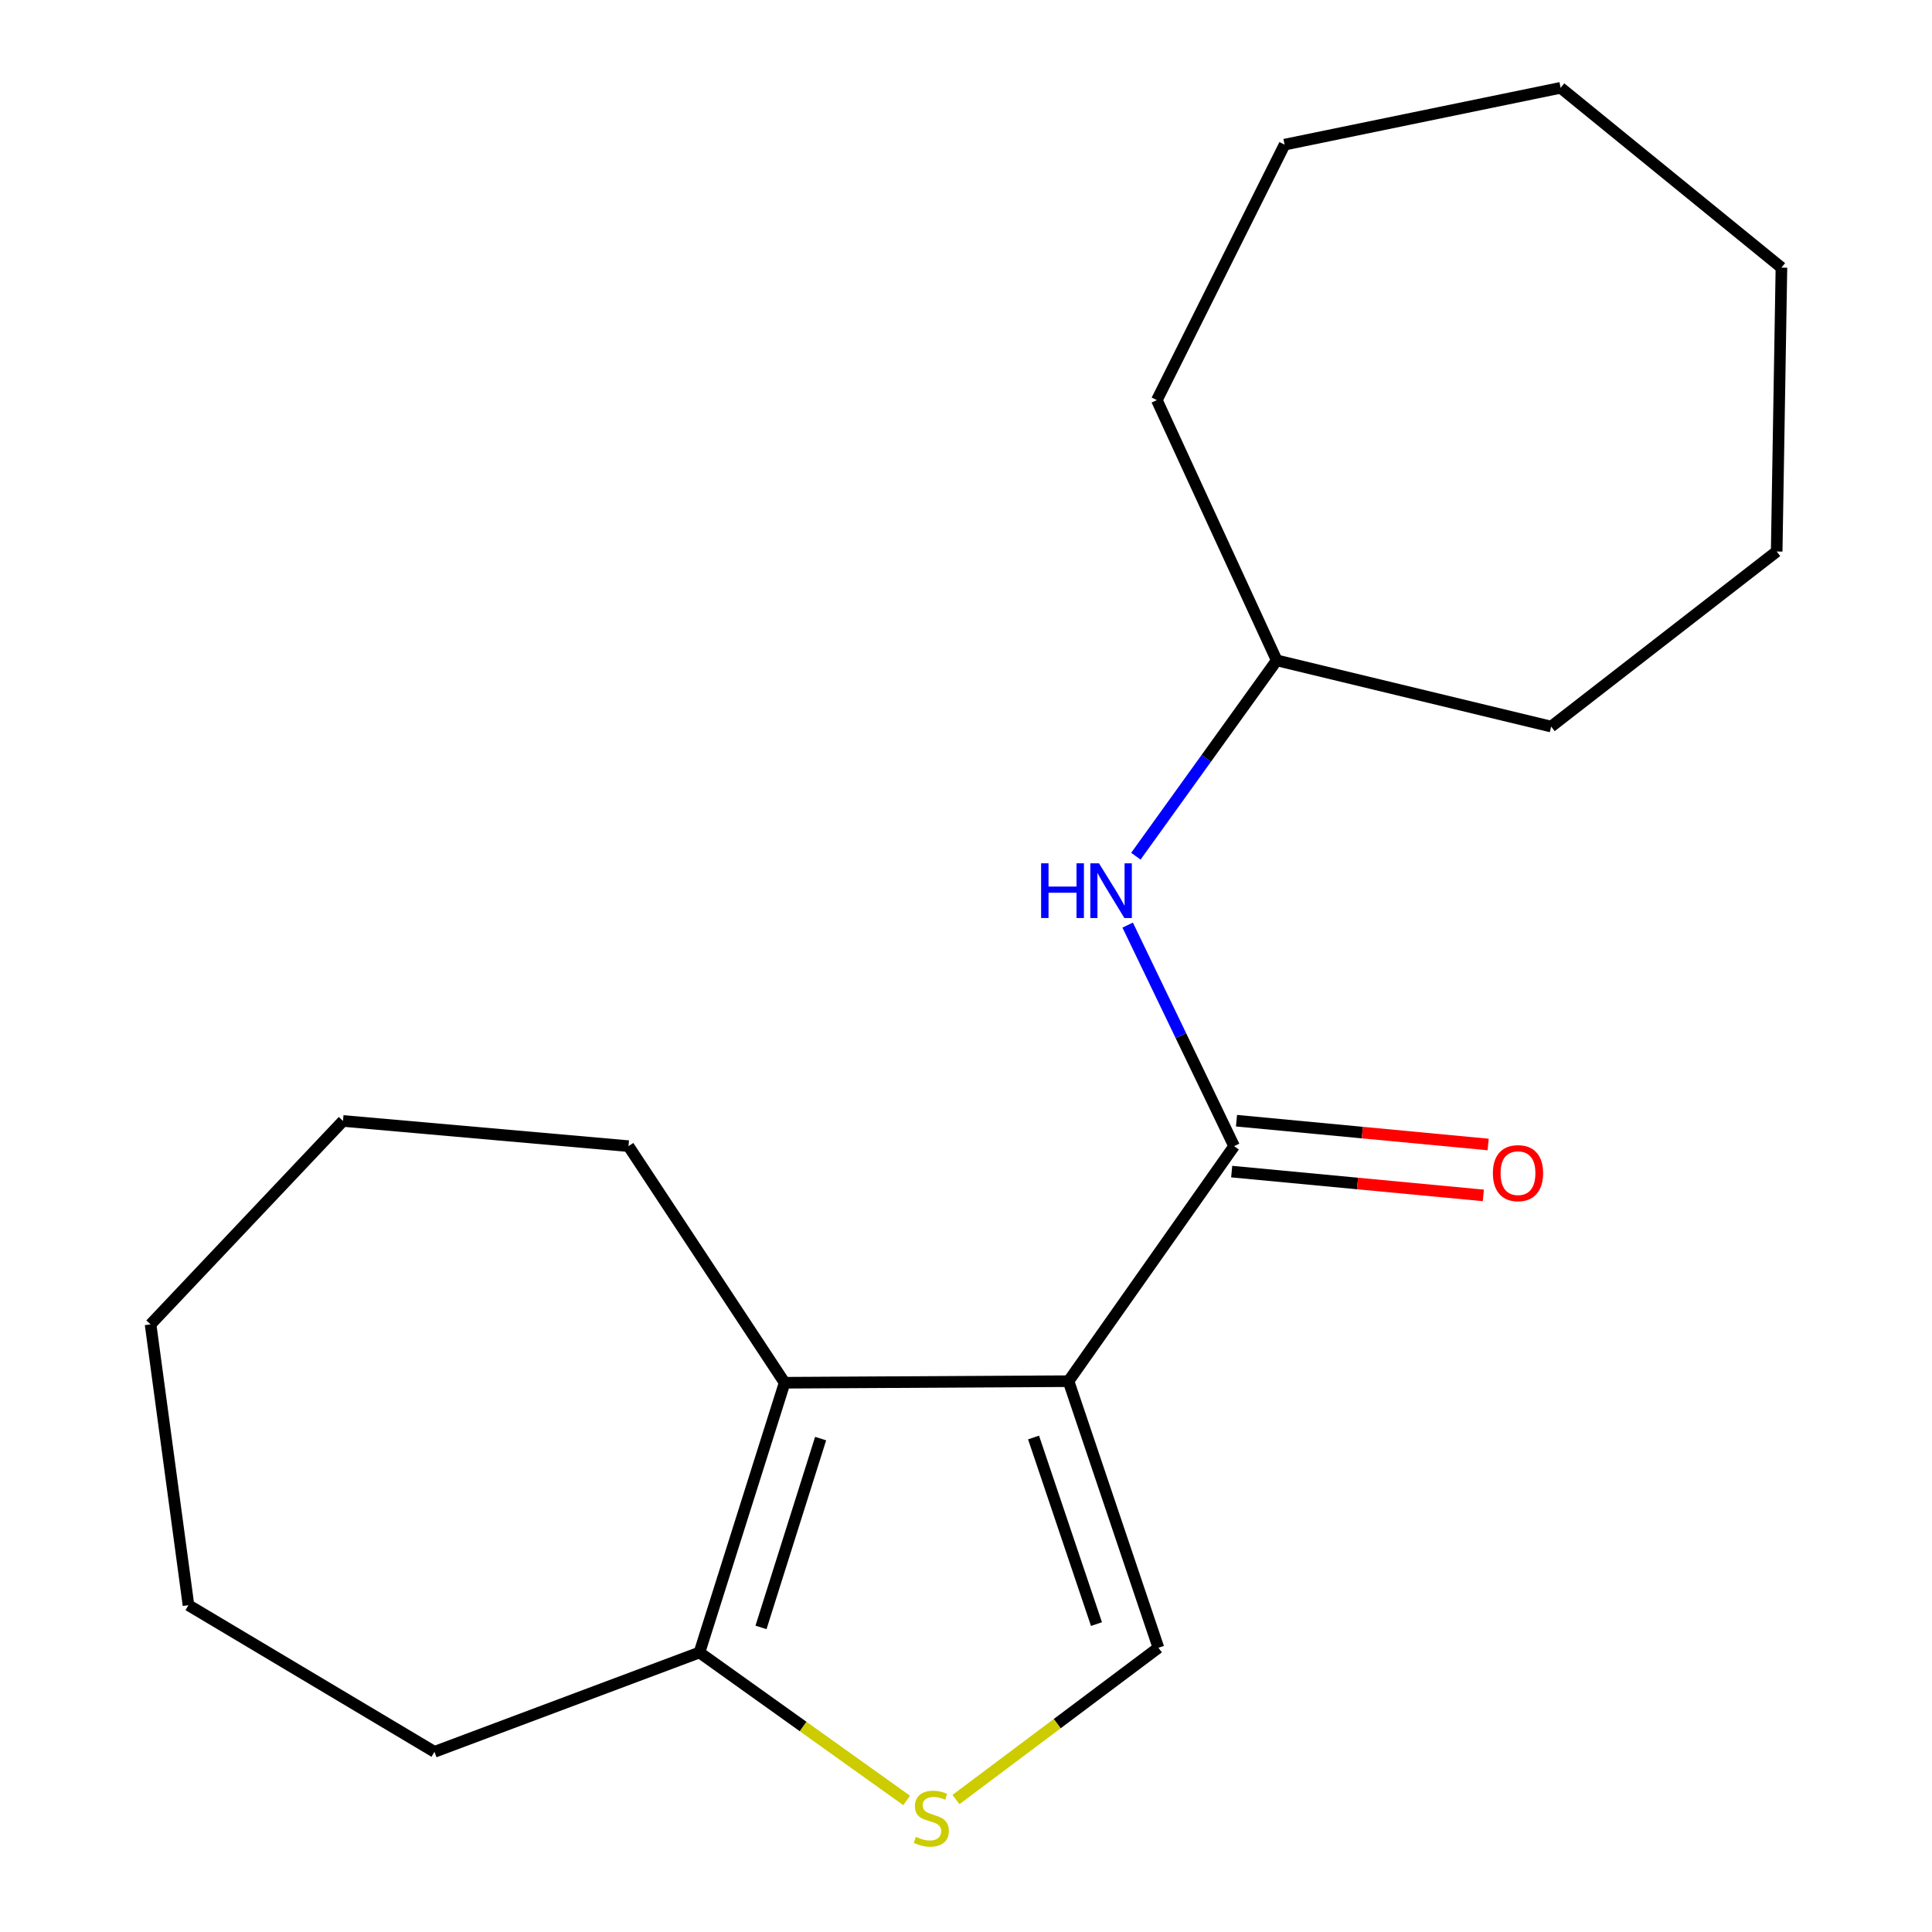 <?xml version='1.0' encoding='iso-8859-1'?>
<svg version='1.1' baseProfile='full'
              xmlns='http://www.w3.org/2000/svg'
                      xmlns:rdkit='http://www.rdkit.org/xml'
                      xmlns:xlink='http://www.w3.org/1999/xlink'
                  xml:space='preserve'
width='1000px' height='1000px' viewBox='0 0 1000 1000'>
<!-- END OF HEADER -->
<rect style='opacity:1.0;fill:#FFFFFF;stroke:none' width='1000' height='1000' x='0' y='0'> </rect>
<path class='bond-0' d='M 553.069,714.894 L 638.767,593.244' style='fill:none;fill-rule:evenodd;stroke:#000000;stroke-width:6px;stroke-linecap:butt;stroke-linejoin:miter;stroke-opacity:1' />
<path class='bond-1' d='M 553.069,714.894 L 406.126,715.703' style='fill:none;fill-rule:evenodd;stroke:#000000;stroke-width:6px;stroke-linecap:butt;stroke-linejoin:miter;stroke-opacity:1' />
<path class='bond-2' d='M 553.069,714.894 L 599.594,852.867' style='fill:none;fill-rule:evenodd;stroke:#000000;stroke-width:6px;stroke-linecap:butt;stroke-linejoin:miter;stroke-opacity:1' />
<path class='bond-2' d='M 534.967,744.048 L 567.535,840.629' style='fill:none;fill-rule:evenodd;stroke:#000000;stroke-width:6px;stroke-linecap:butt;stroke-linejoin:miter;stroke-opacity:1' />
<path class='bond-5' d='M 638.767,593.244 L 611.224,536.039' style='fill:none;fill-rule:evenodd;stroke:#000000;stroke-width:6px;stroke-linecap:butt;stroke-linejoin:miter;stroke-opacity:1' />
<path class='bond-5' d='M 611.224,536.039 L 583.681,478.835' style='fill:none;fill-rule:evenodd;stroke:#0000FF;stroke-width:6px;stroke-linecap:butt;stroke-linejoin:miter;stroke-opacity:1' />
<path class='bond-6' d='M 637.521,606.419 L 702.647,612.578' style='fill:none;fill-rule:evenodd;stroke:#000000;stroke-width:6px;stroke-linecap:butt;stroke-linejoin:miter;stroke-opacity:1' />
<path class='bond-6' d='M 702.647,612.578 L 767.774,618.736' style='fill:none;fill-rule:evenodd;stroke:#FF0000;stroke-width:6px;stroke-linecap:butt;stroke-linejoin:miter;stroke-opacity:1' />
<path class='bond-6' d='M 640.013,580.068 L 705.139,586.227' style='fill:none;fill-rule:evenodd;stroke:#000000;stroke-width:6px;stroke-linecap:butt;stroke-linejoin:miter;stroke-opacity:1' />
<path class='bond-6' d='M 705.139,586.227 L 770.266,592.386' style='fill:none;fill-rule:evenodd;stroke:#FF0000;stroke-width:6px;stroke-linecap:butt;stroke-linejoin:miter;stroke-opacity:1' />
<path class='bond-4' d='M 406.126,715.703 L 362.042,855.323' style='fill:none;fill-rule:evenodd;stroke:#000000;stroke-width:6px;stroke-linecap:butt;stroke-linejoin:miter;stroke-opacity:1' />
<path class='bond-4' d='M 424.753,744.616 L 393.894,842.349' style='fill:none;fill-rule:evenodd;stroke:#000000;stroke-width:6px;stroke-linecap:butt;stroke-linejoin:miter;stroke-opacity:1' />
<path class='bond-8' d='M 406.126,715.703 L 325.31,593.244' style='fill:none;fill-rule:evenodd;stroke:#000000;stroke-width:6px;stroke-linecap:butt;stroke-linejoin:miter;stroke-opacity:1' />
<path class='bond-3' d='M 599.594,852.867 L 547.196,892.162' style='fill:none;fill-rule:evenodd;stroke:#000000;stroke-width:6px;stroke-linecap:butt;stroke-linejoin:miter;stroke-opacity:1' />
<path class='bond-3' d='M 547.196,892.162 L 494.799,931.457' style='fill:none;fill-rule:evenodd;stroke:#CCCC00;stroke-width:6px;stroke-linecap:butt;stroke-linejoin:miter;stroke-opacity:1' />
<path class='bond-19' d='M 469.279,931.904 L 415.66,893.614' style='fill:none;fill-rule:evenodd;stroke:#CCCC00;stroke-width:6px;stroke-linecap:butt;stroke-linejoin:miter;stroke-opacity:1' />
<path class='bond-19' d='M 415.66,893.614 L 362.042,855.323' style='fill:none;fill-rule:evenodd;stroke:#000000;stroke-width:6px;stroke-linecap:butt;stroke-linejoin:miter;stroke-opacity:1' />
<path class='bond-9' d='M 362.042,855.323 L 224.878,906.745' style='fill:none;fill-rule:evenodd;stroke:#000000;stroke-width:6px;stroke-linecap:butt;stroke-linejoin:miter;stroke-opacity:1' />
<path class='bond-7' d='M 587.923,443.175 L 624.381,392.492' style='fill:none;fill-rule:evenodd;stroke:#0000FF;stroke-width:6px;stroke-linecap:butt;stroke-linejoin:miter;stroke-opacity:1' />
<path class='bond-7' d='M 624.381,392.492 L 660.838,341.81' style='fill:none;fill-rule:evenodd;stroke:#000000;stroke-width:6px;stroke-linecap:butt;stroke-linejoin:miter;stroke-opacity:1' />
<path class='bond-10' d='M 660.838,341.81 L 802.87,376.072' style='fill:none;fill-rule:evenodd;stroke:#000000;stroke-width:6px;stroke-linecap:butt;stroke-linejoin:miter;stroke-opacity:1' />
<path class='bond-11' d='M 660.838,341.81 L 598.785,207.102' style='fill:none;fill-rule:evenodd;stroke:#000000;stroke-width:6px;stroke-linecap:butt;stroke-linejoin:miter;stroke-opacity:1' />
<path class='bond-12' d='M 325.31,593.244 L 177.529,580.201' style='fill:none;fill-rule:evenodd;stroke:#000000;stroke-width:6px;stroke-linecap:butt;stroke-linejoin:miter;stroke-opacity:1' />
<path class='bond-13' d='M 224.878,906.745 L 97.551,830.84' style='fill:none;fill-rule:evenodd;stroke:#000000;stroke-width:6px;stroke-linecap:butt;stroke-linejoin:miter;stroke-opacity:1' />
<path class='bond-14' d='M 802.87,376.072 L 919.609,285.462' style='fill:none;fill-rule:evenodd;stroke:#000000;stroke-width:6px;stroke-linecap:butt;stroke-linejoin:miter;stroke-opacity:1' />
<path class='bond-15' d='M 598.785,207.102 L 664.897,74.864' style='fill:none;fill-rule:evenodd;stroke:#000000;stroke-width:6px;stroke-linecap:butt;stroke-linejoin:miter;stroke-opacity:1' />
<path class='bond-16' d='M 177.529,580.201 L 77.935,685.5' style='fill:none;fill-rule:evenodd;stroke:#000000;stroke-width:6px;stroke-linecap:butt;stroke-linejoin:miter;stroke-opacity:1' />
<path class='bond-20' d='M 97.551,830.84 L 77.935,685.5' style='fill:none;fill-rule:evenodd;stroke:#000000;stroke-width:6px;stroke-linecap:butt;stroke-linejoin:miter;stroke-opacity:1' />
<path class='bond-17' d='M 919.609,285.462 L 922.065,138.52' style='fill:none;fill-rule:evenodd;stroke:#000000;stroke-width:6px;stroke-linecap:butt;stroke-linejoin:miter;stroke-opacity:1' />
<path class='bond-18' d='M 664.897,74.864 L 807.781,45.455' style='fill:none;fill-rule:evenodd;stroke:#000000;stroke-width:6px;stroke-linecap:butt;stroke-linejoin:miter;stroke-opacity:1' />
<path class='bond-21' d='M 922.065,138.52 L 807.781,45.455' style='fill:none;fill-rule:evenodd;stroke:#000000;stroke-width:6px;stroke-linecap:butt;stroke-linejoin:miter;stroke-opacity:1' />
<path  class='atom-4' d='M 474.046 950.741
Q 474.366 950.861, 475.686 951.421
Q 477.006 951.981, 478.446 952.341
Q 479.926 952.661, 481.366 952.661
Q 484.046 952.661, 485.606 951.381
Q 487.166 950.061, 487.166 947.781
Q 487.166 946.221, 486.366 945.261
Q 485.606 944.301, 484.406 943.781
Q 483.206 943.261, 481.206 942.661
Q 478.686 941.901, 477.166 941.181
Q 475.686 940.461, 474.606 938.941
Q 473.566 937.421, 473.566 934.861
Q 473.566 931.301, 475.966 929.101
Q 478.406 926.901, 483.206 926.901
Q 486.486 926.901, 490.206 928.461
L 489.286 931.541
Q 485.886 930.141, 483.326 930.141
Q 480.566 930.141, 479.046 931.301
Q 477.526 932.421, 477.566 934.381
Q 477.566 935.901, 478.326 936.821
Q 479.126 937.741, 480.246 938.261
Q 481.406 938.781, 483.326 939.381
Q 485.886 940.181, 487.406 940.981
Q 488.926 941.781, 490.006 943.421
Q 491.126 945.021, 491.126 947.781
Q 491.126 951.701, 488.486 953.821
Q 485.886 955.901, 481.526 955.901
Q 479.006 955.901, 477.086 955.341
Q 475.206 954.821, 472.966 953.901
L 474.046 950.741
' fill='#CCCC00'/>
<path  class='atom-6' d='M 538.876 446.845
L 542.716 446.845
L 542.716 458.885
L 557.196 458.885
L 557.196 446.845
L 561.036 446.845
L 561.036 475.165
L 557.196 475.165
L 557.196 462.085
L 542.716 462.085
L 542.716 475.165
L 538.876 475.165
L 538.876 446.845
' fill='#0000FF'/>
<path  class='atom-6' d='M 568.836 446.845
L 578.116 461.845
Q 579.036 463.325, 580.516 466.005
Q 581.996 468.685, 582.076 468.845
L 582.076 446.845
L 585.836 446.845
L 585.836 475.165
L 581.956 475.165
L 571.996 458.765
Q 570.836 456.845, 569.596 454.645
Q 568.396 452.445, 568.036 451.765
L 568.036 475.165
L 564.356 475.165
L 564.356 446.845
L 568.836 446.845
' fill='#0000FF'/>
<path  class='atom-7' d='M 772.71 607.219
Q 772.71 600.419, 776.07 596.619
Q 779.43 592.819, 785.71 592.819
Q 791.99 592.819, 795.35 596.619
Q 798.71 600.419, 798.71 607.219
Q 798.71 614.099, 795.31 618.019
Q 791.91 621.899, 785.71 621.899
Q 779.47 621.899, 776.07 618.019
Q 772.71 614.139, 772.71 607.219
M 785.71 618.699
Q 790.03 618.699, 792.35 615.819
Q 794.71 612.899, 794.71 607.219
Q 794.71 601.659, 792.35 598.859
Q 790.03 596.019, 785.71 596.019
Q 781.39 596.019, 779.03 598.819
Q 776.71 601.619, 776.71 607.219
Q 776.71 612.939, 779.03 615.819
Q 781.39 618.699, 785.71 618.699
' fill='#FF0000'/>
</svg>

